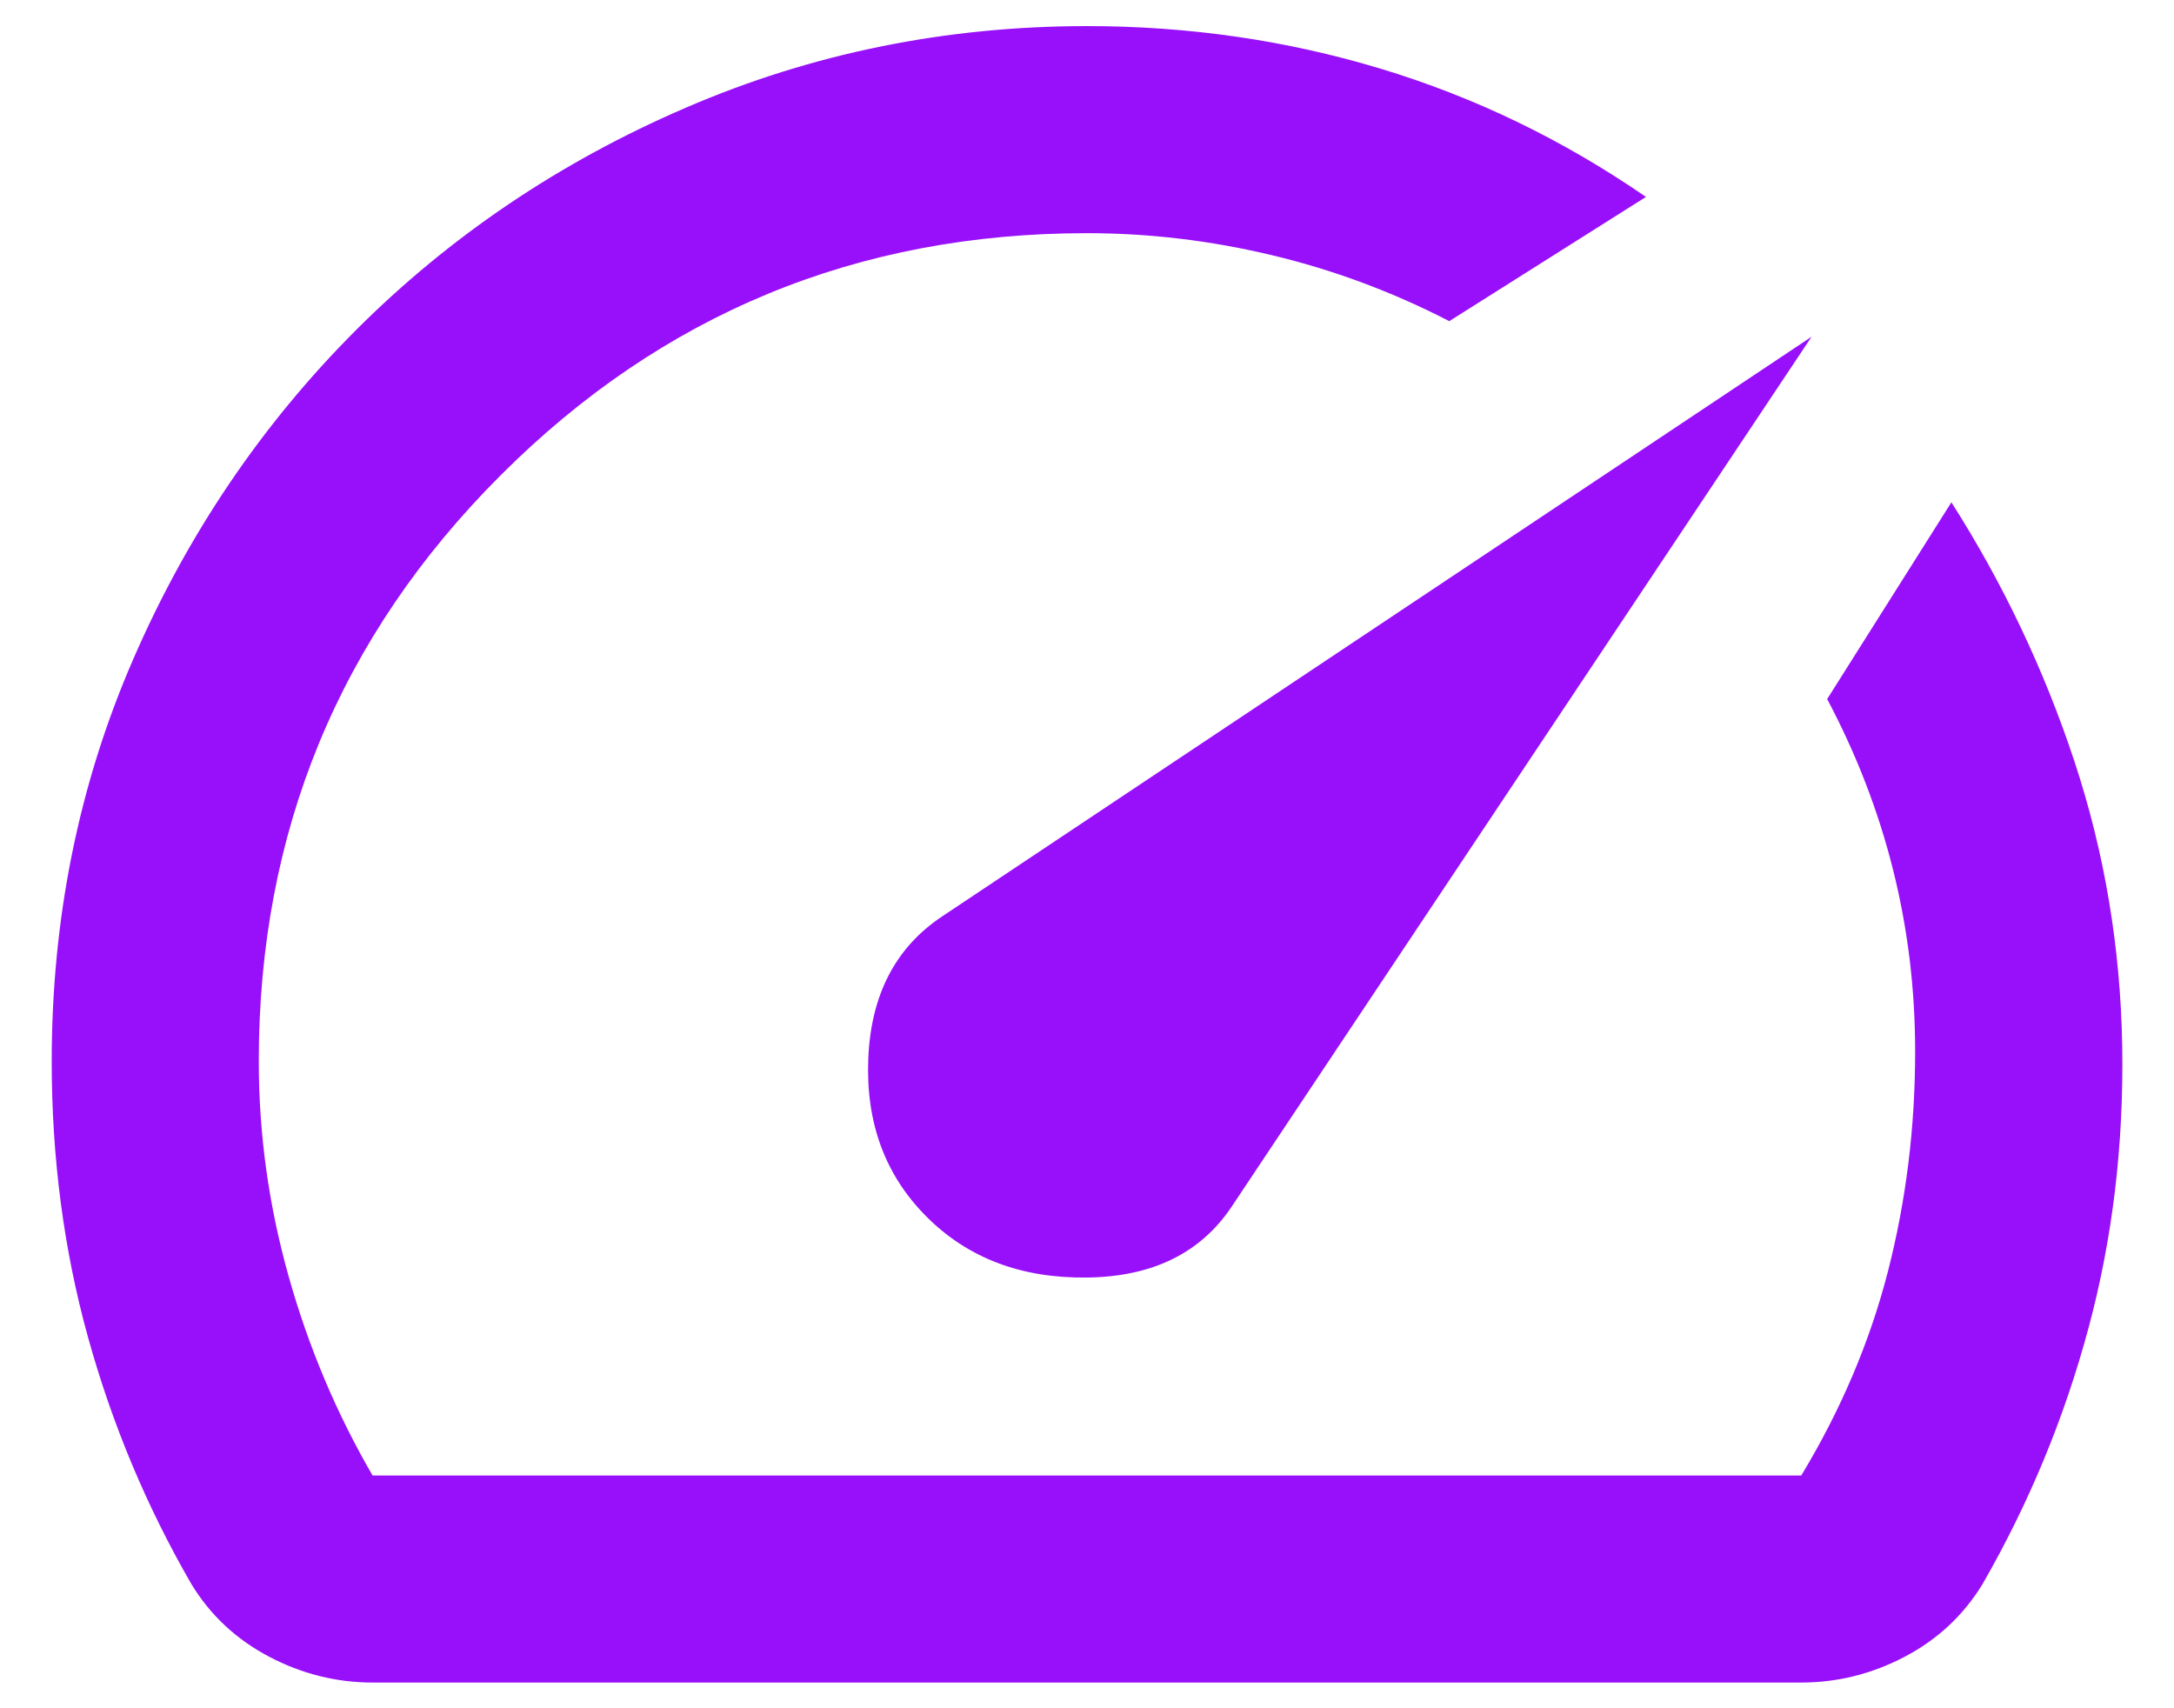 <svg width="28" height="22" viewBox="0 0 28 22" fill="none" xmlns="http://www.w3.org/2000/svg">
<path d="M11.933 15.669C12.466 16.203 13.155 16.464 13.999 16.453C14.844 16.443 15.466 16.137 15.866 15.536L23.333 4.336L12.133 11.803C11.533 12.203 11.216 12.814 11.183 13.636C11.15 14.458 11.4 15.136 11.933 15.669ZM13.999 0.336C15.31 0.336 16.572 0.519 17.783 0.885C18.995 1.251 20.134 1.802 21.199 2.536L18.666 4.136C17.933 3.758 17.172 3.475 16.383 3.287C15.595 3.098 14.8 3.003 13.999 3.003C11.044 3.003 8.527 4.042 6.449 6.12C4.37 8.198 3.332 10.715 3.333 13.669C3.333 14.603 3.461 15.525 3.717 16.436C3.973 17.347 4.334 18.203 4.799 19.003H23.199C23.71 18.158 24.083 17.28 24.317 16.369C24.55 15.458 24.667 14.514 24.666 13.536C24.666 12.736 24.571 11.958 24.382 11.203C24.193 10.447 23.91 9.714 23.533 9.003L25.133 6.469C25.799 7.514 26.327 8.625 26.717 9.803C27.106 10.98 27.311 12.203 27.333 13.469C27.354 14.736 27.21 15.947 26.899 17.103C26.589 18.258 26.134 19.358 25.533 20.403C25.288 20.803 24.955 21.114 24.533 21.336C24.11 21.558 23.666 21.669 23.199 21.669H4.799C4.333 21.669 3.888 21.558 3.466 21.336C3.044 21.114 2.71 20.803 2.466 20.403C1.888 19.403 1.444 18.342 1.133 17.22C0.822 16.098 0.666 14.915 0.666 13.669C0.666 11.825 1.016 10.097 1.717 8.487C2.417 6.876 3.373 5.465 4.583 4.253C5.794 3.042 7.21 2.086 8.833 1.387C10.455 0.687 12.177 0.337 13.999 0.336Z" fill="#9810FA"/>
</svg>
